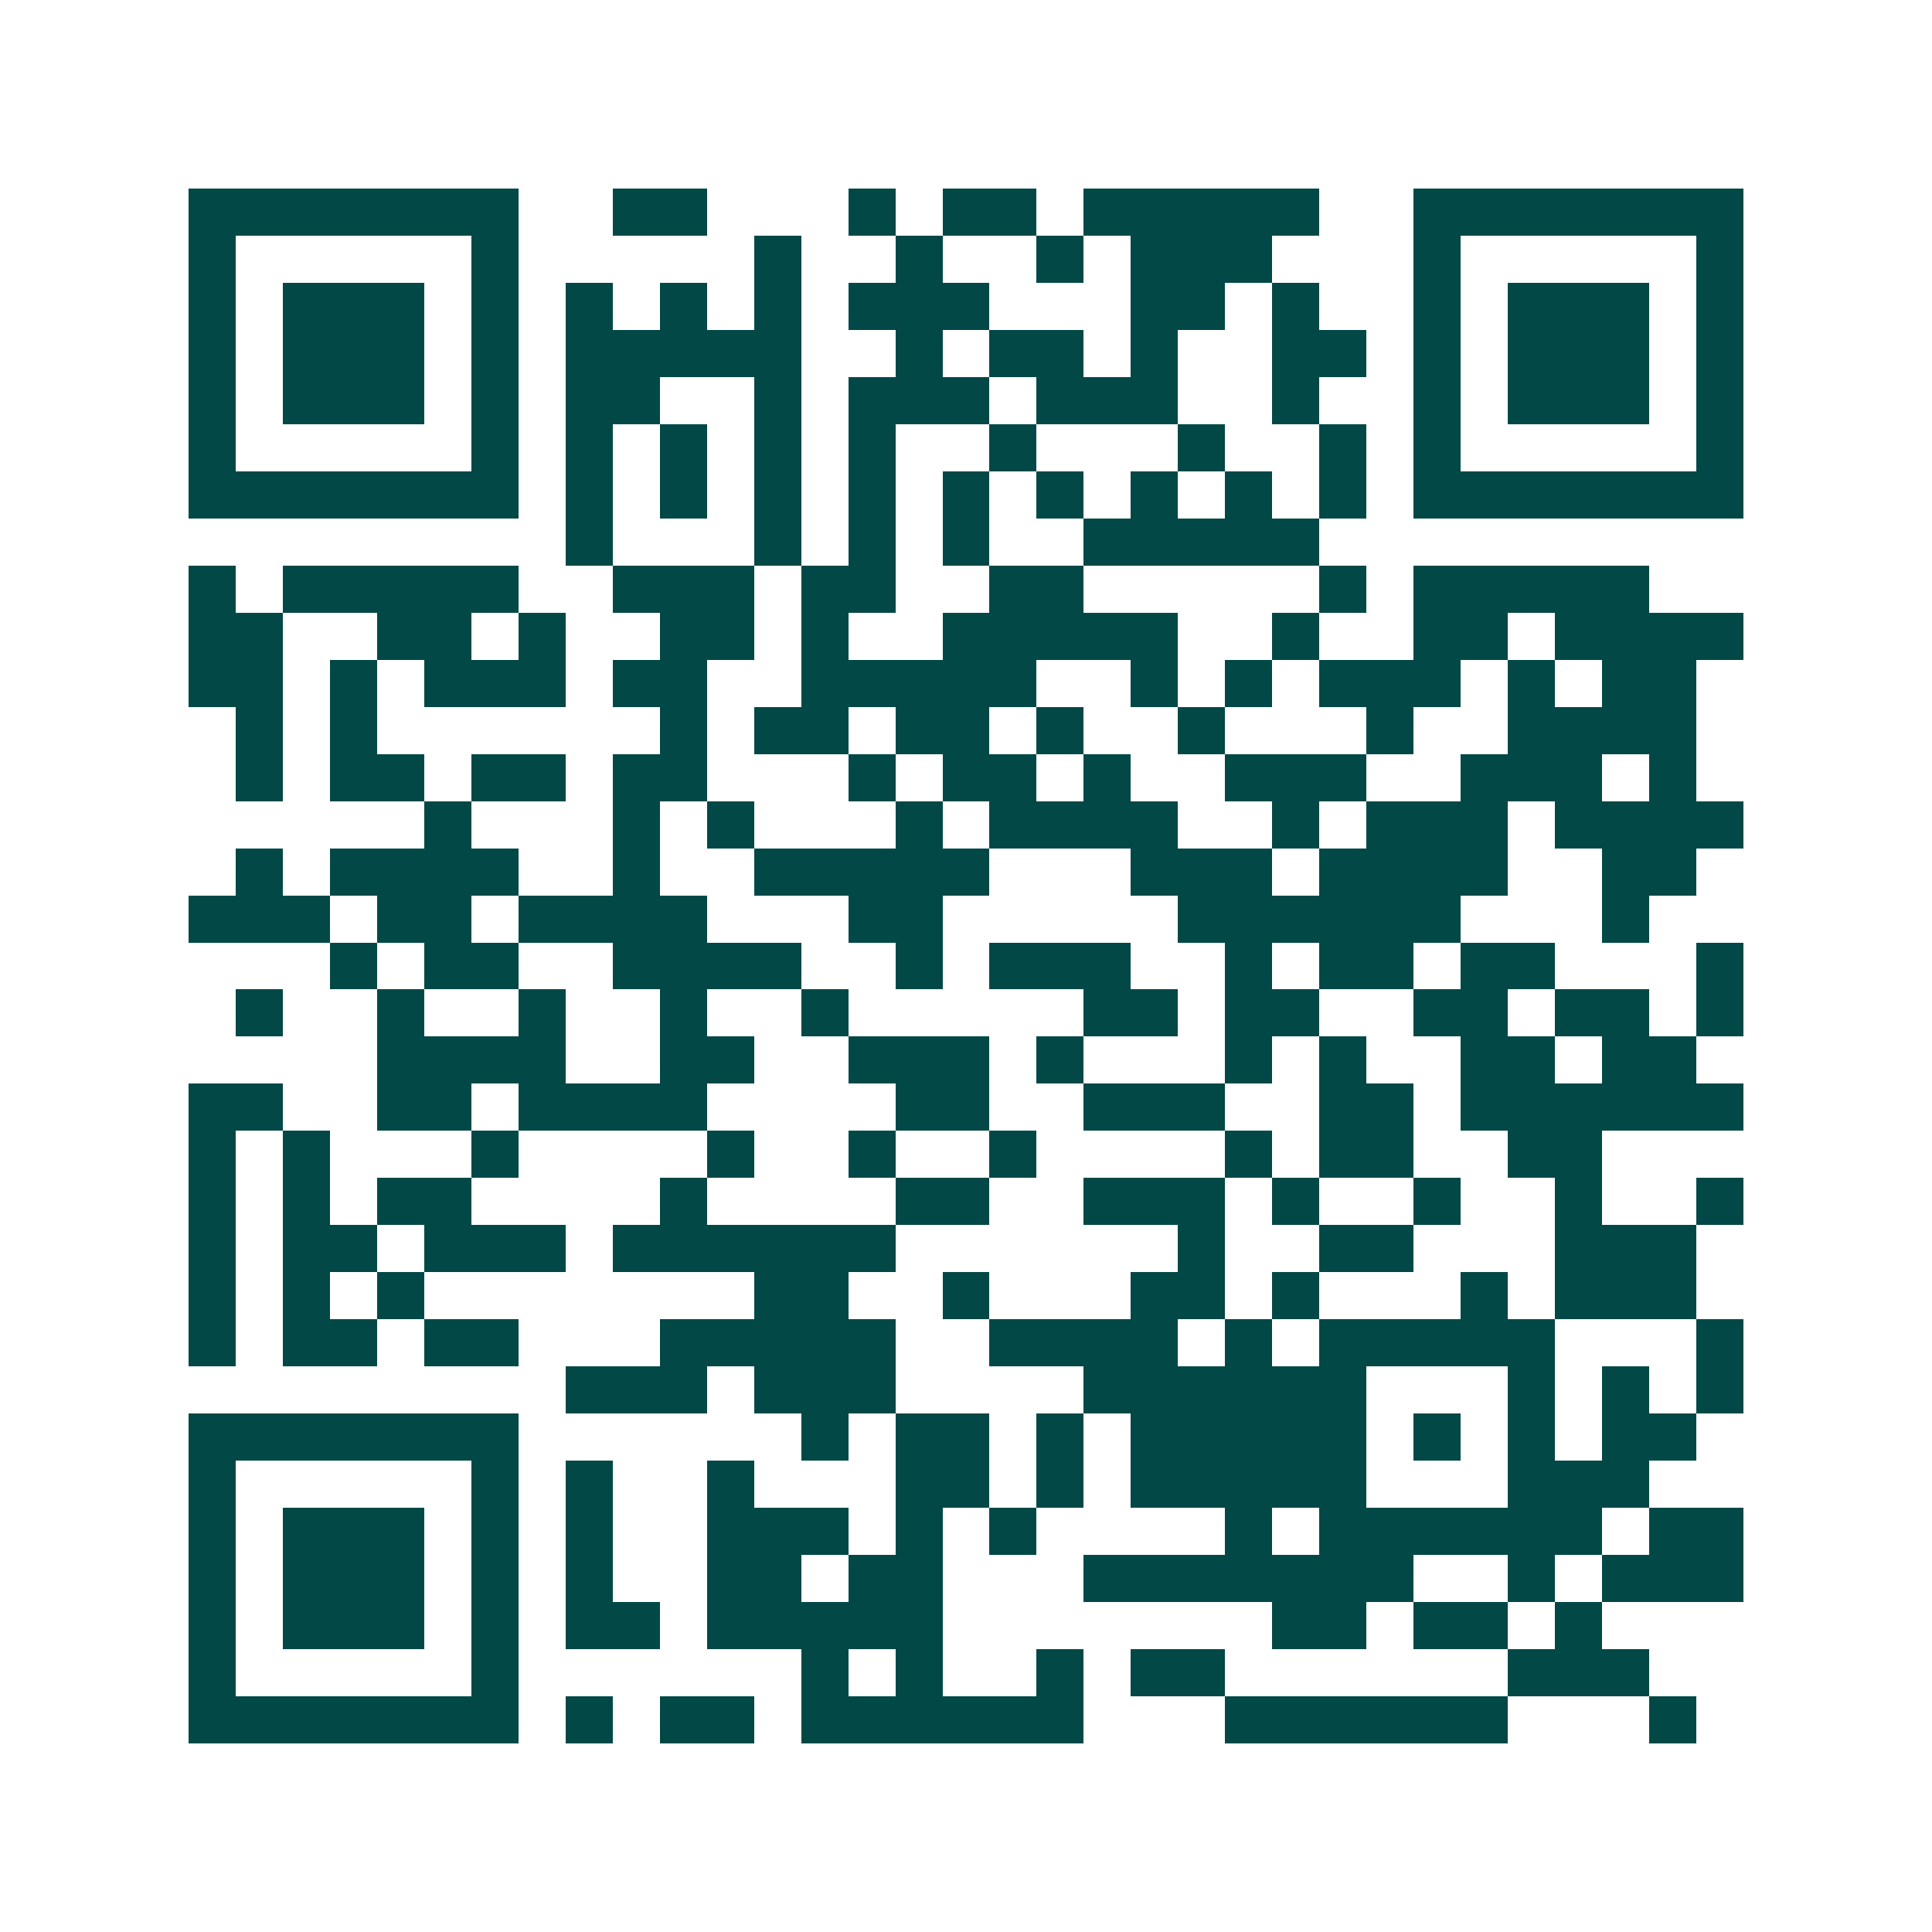 <svg xmlns="http://www.w3.org/2000/svg" width="200" height="200" viewBox="0 0 41 41" shape-rendering="crispEdges"><path fill="#ffffff" d="M0 0h41v41H0z"/><path stroke="#014847" d="M4 4.5h7m2 0h2m3 0h1m1 0h2m1 0h5m2 0h7M4 5.5h1m5 0h1m5 0h1m2 0h1m2 0h1m1 0h3m3 0h1m5 0h1M4 6.5h1m1 0h3m1 0h1m1 0h1m1 0h1m1 0h1m1 0h3m3 0h2m1 0h1m2 0h1m1 0h3m1 0h1M4 7.5h1m1 0h3m1 0h1m1 0h5m2 0h1m1 0h2m1 0h1m2 0h2m1 0h1m1 0h3m1 0h1M4 8.5h1m1 0h3m1 0h1m1 0h2m2 0h1m1 0h3m1 0h3m2 0h1m2 0h1m1 0h3m1 0h1M4 9.5h1m5 0h1m1 0h1m1 0h1m1 0h1m1 0h1m2 0h1m3 0h1m2 0h1m1 0h1m5 0h1M4 10.5h7m1 0h1m1 0h1m1 0h1m1 0h1m1 0h1m1 0h1m1 0h1m1 0h1m1 0h1m1 0h7M12 11.5h1m3 0h1m1 0h1m1 0h1m2 0h5M4 12.5h1m1 0h5m2 0h3m1 0h2m2 0h2m5 0h1m1 0h5M4 13.5h2m2 0h2m1 0h1m2 0h2m1 0h1m2 0h5m2 0h1m2 0h2m1 0h4M4 14.5h2m1 0h1m1 0h3m1 0h2m2 0h5m2 0h1m1 0h1m1 0h3m1 0h1m1 0h2M5 15.5h1m1 0h1m6 0h1m1 0h2m1 0h2m1 0h1m2 0h1m3 0h1m2 0h4M5 16.5h1m1 0h2m1 0h2m1 0h2m3 0h1m1 0h2m1 0h1m2 0h3m2 0h3m1 0h1M9 17.5h1m3 0h1m1 0h1m3 0h1m1 0h4m2 0h1m1 0h3m1 0h4M5 18.5h1m1 0h4m2 0h1m2 0h5m3 0h3m1 0h4m2 0h2M4 19.5h3m1 0h2m1 0h4m3 0h2m5 0h6m3 0h1M7 20.5h1m1 0h2m2 0h4m2 0h1m1 0h3m2 0h1m1 0h2m1 0h2m3 0h1M5 21.5h1m2 0h1m2 0h1m2 0h1m2 0h1m5 0h2m1 0h2m2 0h2m1 0h2m1 0h1M8 22.5h4m2 0h2m2 0h3m1 0h1m3 0h1m1 0h1m2 0h2m1 0h2M4 23.5h2m2 0h2m1 0h4m4 0h2m2 0h3m2 0h2m1 0h6M4 24.5h1m1 0h1m3 0h1m4 0h1m2 0h1m2 0h1m4 0h1m1 0h2m2 0h2M4 25.5h1m1 0h1m1 0h2m4 0h1m4 0h2m2 0h3m1 0h1m2 0h1m2 0h1m2 0h1M4 26.5h1m1 0h2m1 0h3m1 0h6m6 0h1m2 0h2m3 0h3M4 27.5h1m1 0h1m1 0h1m7 0h2m2 0h1m3 0h2m1 0h1m3 0h1m1 0h3M4 28.5h1m1 0h2m1 0h2m3 0h5m2 0h4m1 0h1m1 0h5m3 0h1M12 29.5h3m1 0h3m4 0h6m3 0h1m1 0h1m1 0h1M4 30.5h7m6 0h1m1 0h2m1 0h1m1 0h5m1 0h1m1 0h1m1 0h2M4 31.5h1m5 0h1m1 0h1m2 0h1m3 0h2m1 0h1m1 0h5m3 0h3M4 32.5h1m1 0h3m1 0h1m1 0h1m2 0h3m1 0h1m1 0h1m4 0h1m1 0h6m1 0h2M4 33.5h1m1 0h3m1 0h1m1 0h1m2 0h2m1 0h2m3 0h7m2 0h1m1 0h3M4 34.5h1m1 0h3m1 0h1m1 0h2m1 0h5m7 0h2m1 0h2m1 0h1M4 35.5h1m5 0h1m6 0h1m1 0h1m2 0h1m1 0h2m6 0h3M4 36.5h7m1 0h1m1 0h2m1 0h6m3 0h6m3 0h1"/></svg>
